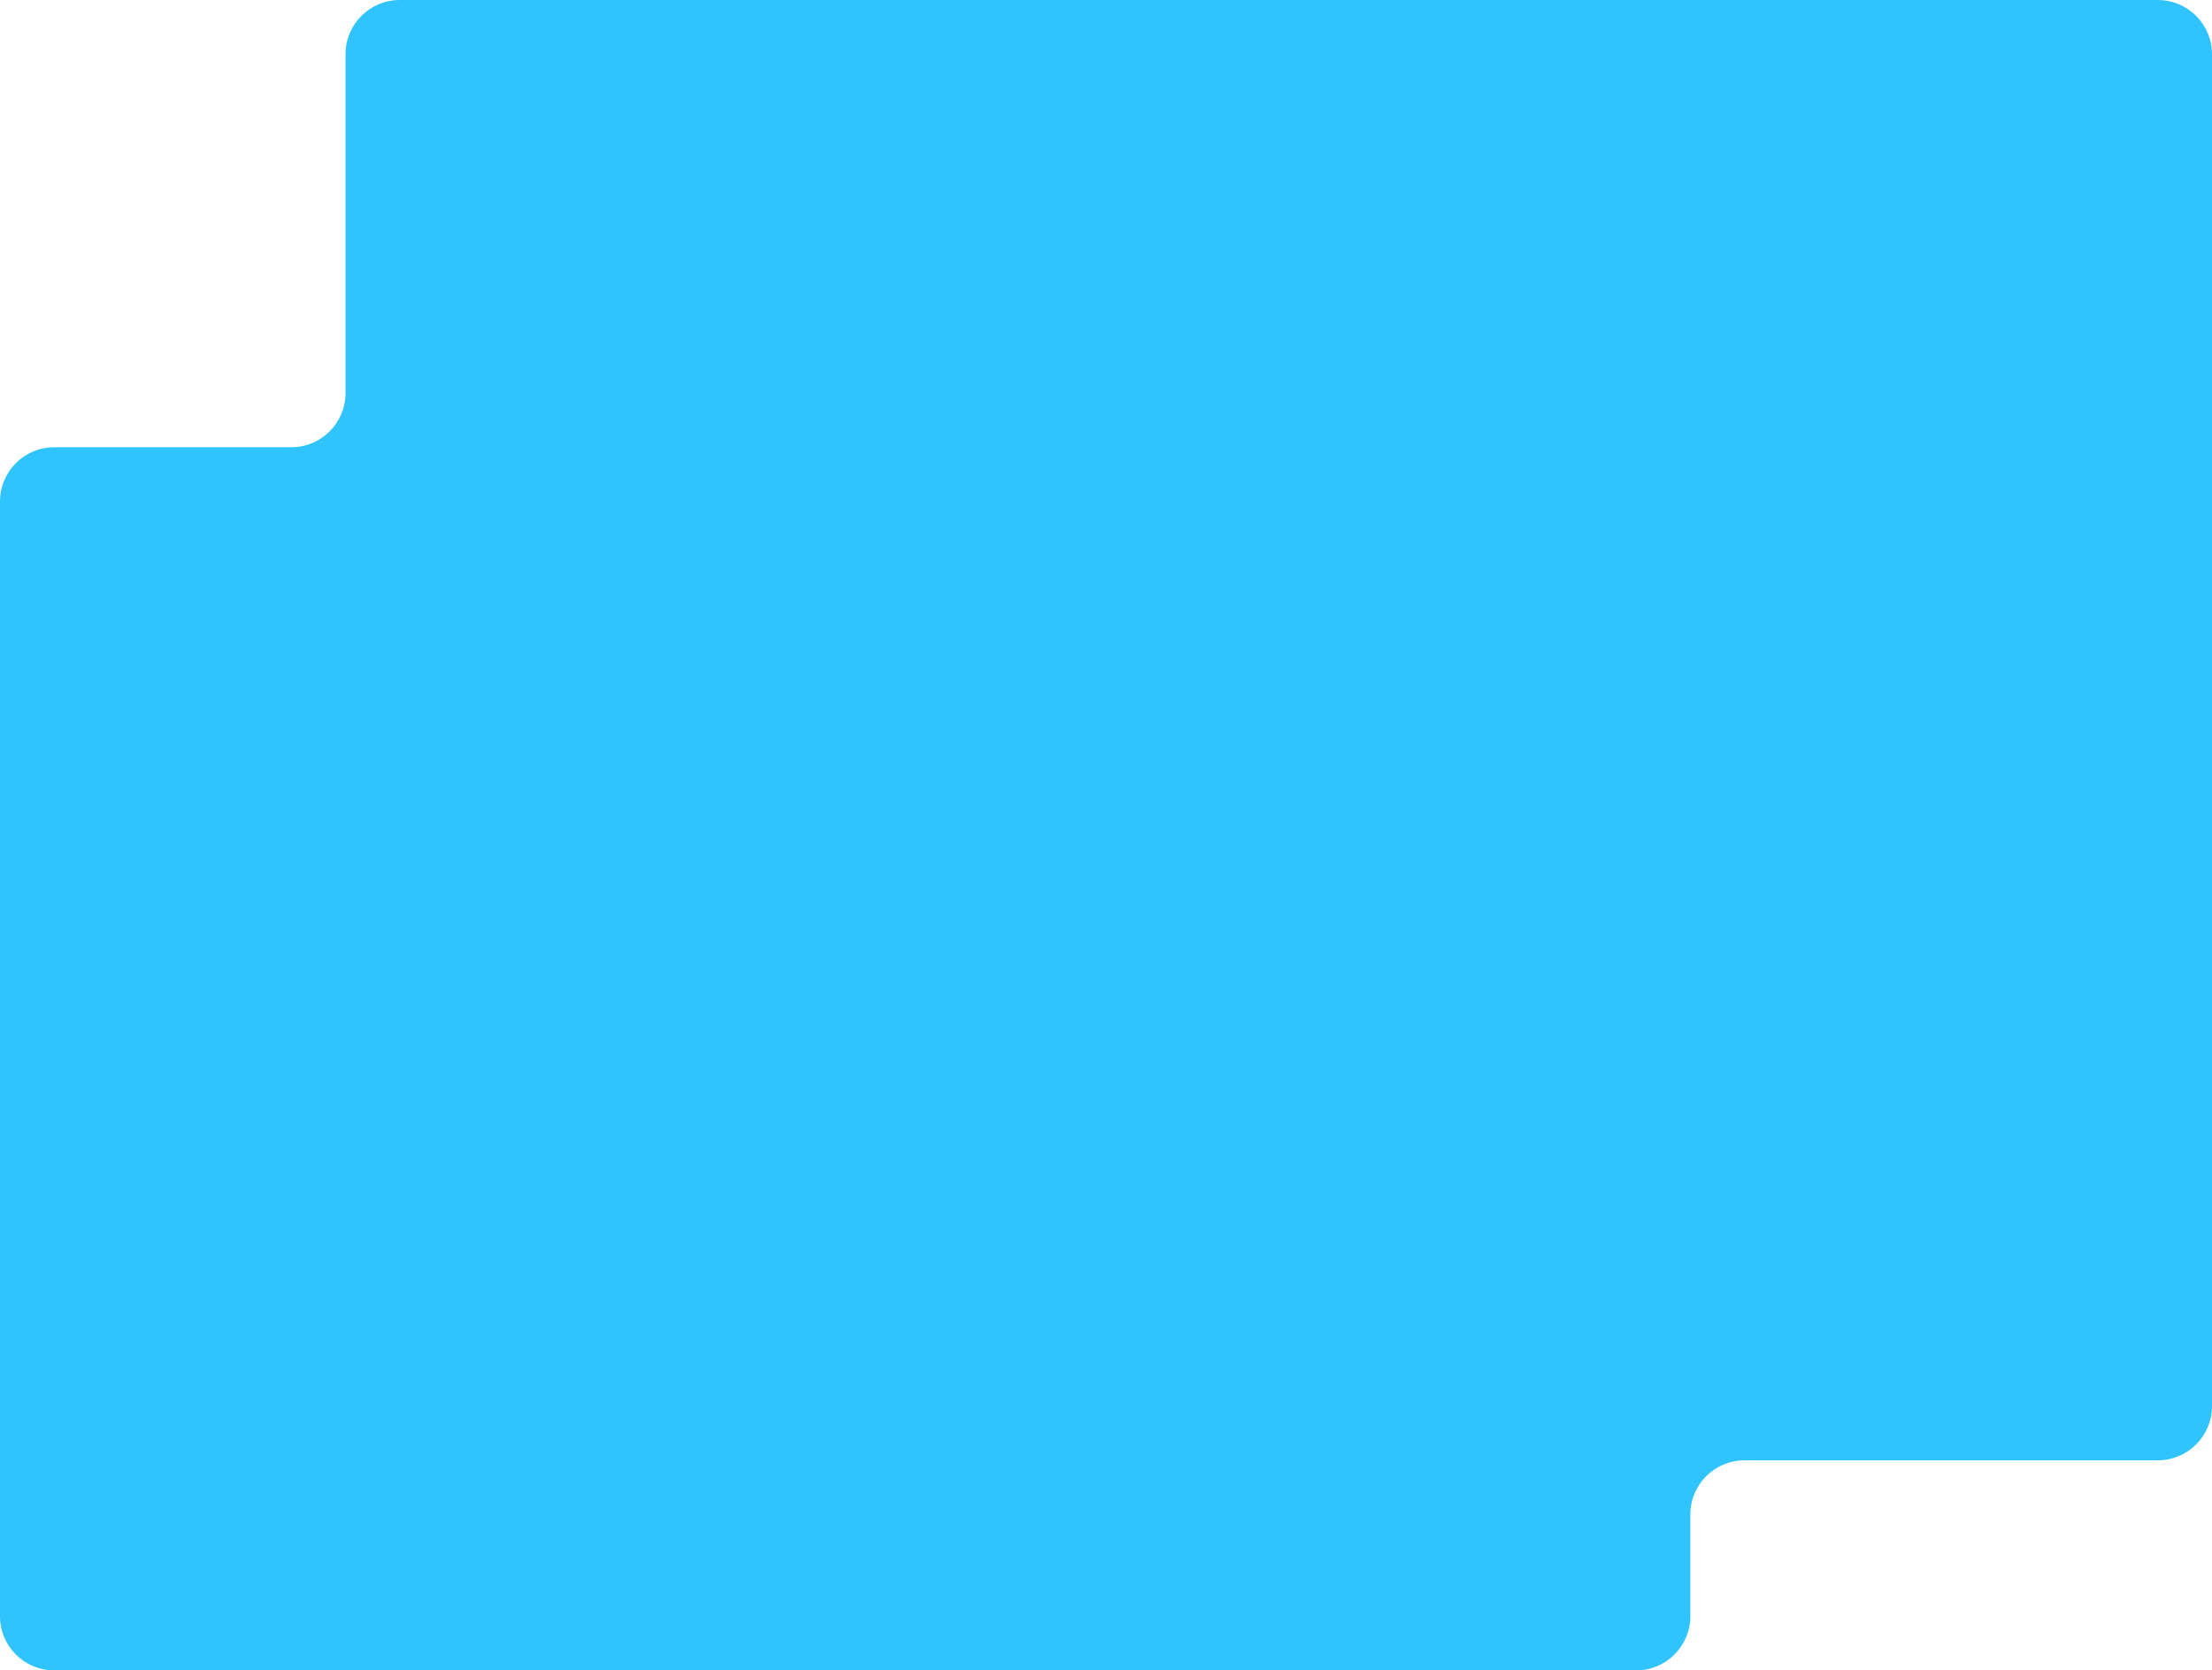 <svg width="653" height="493" viewBox="0 0 653 493" fill="none" xmlns="http://www.w3.org/2000/svg">
<path fill-rule="evenodd" clip-rule="evenodd" d="M653 16V415C653 423.837 645.837 431 637 431H515C506.163 431 499 438.163 499 447V477C499 485.837 491.837 493 483 493H16C7.163 493 0 485.837 0 477V148C0 139.163 7.163 132 16 132H86C94.837 132 102 124.837 102 116V16C102 7.163 109.163 0 118 0H637C645.837 0 653 7.163 653 16Z" fill="#30C4FF"/>
</svg>

